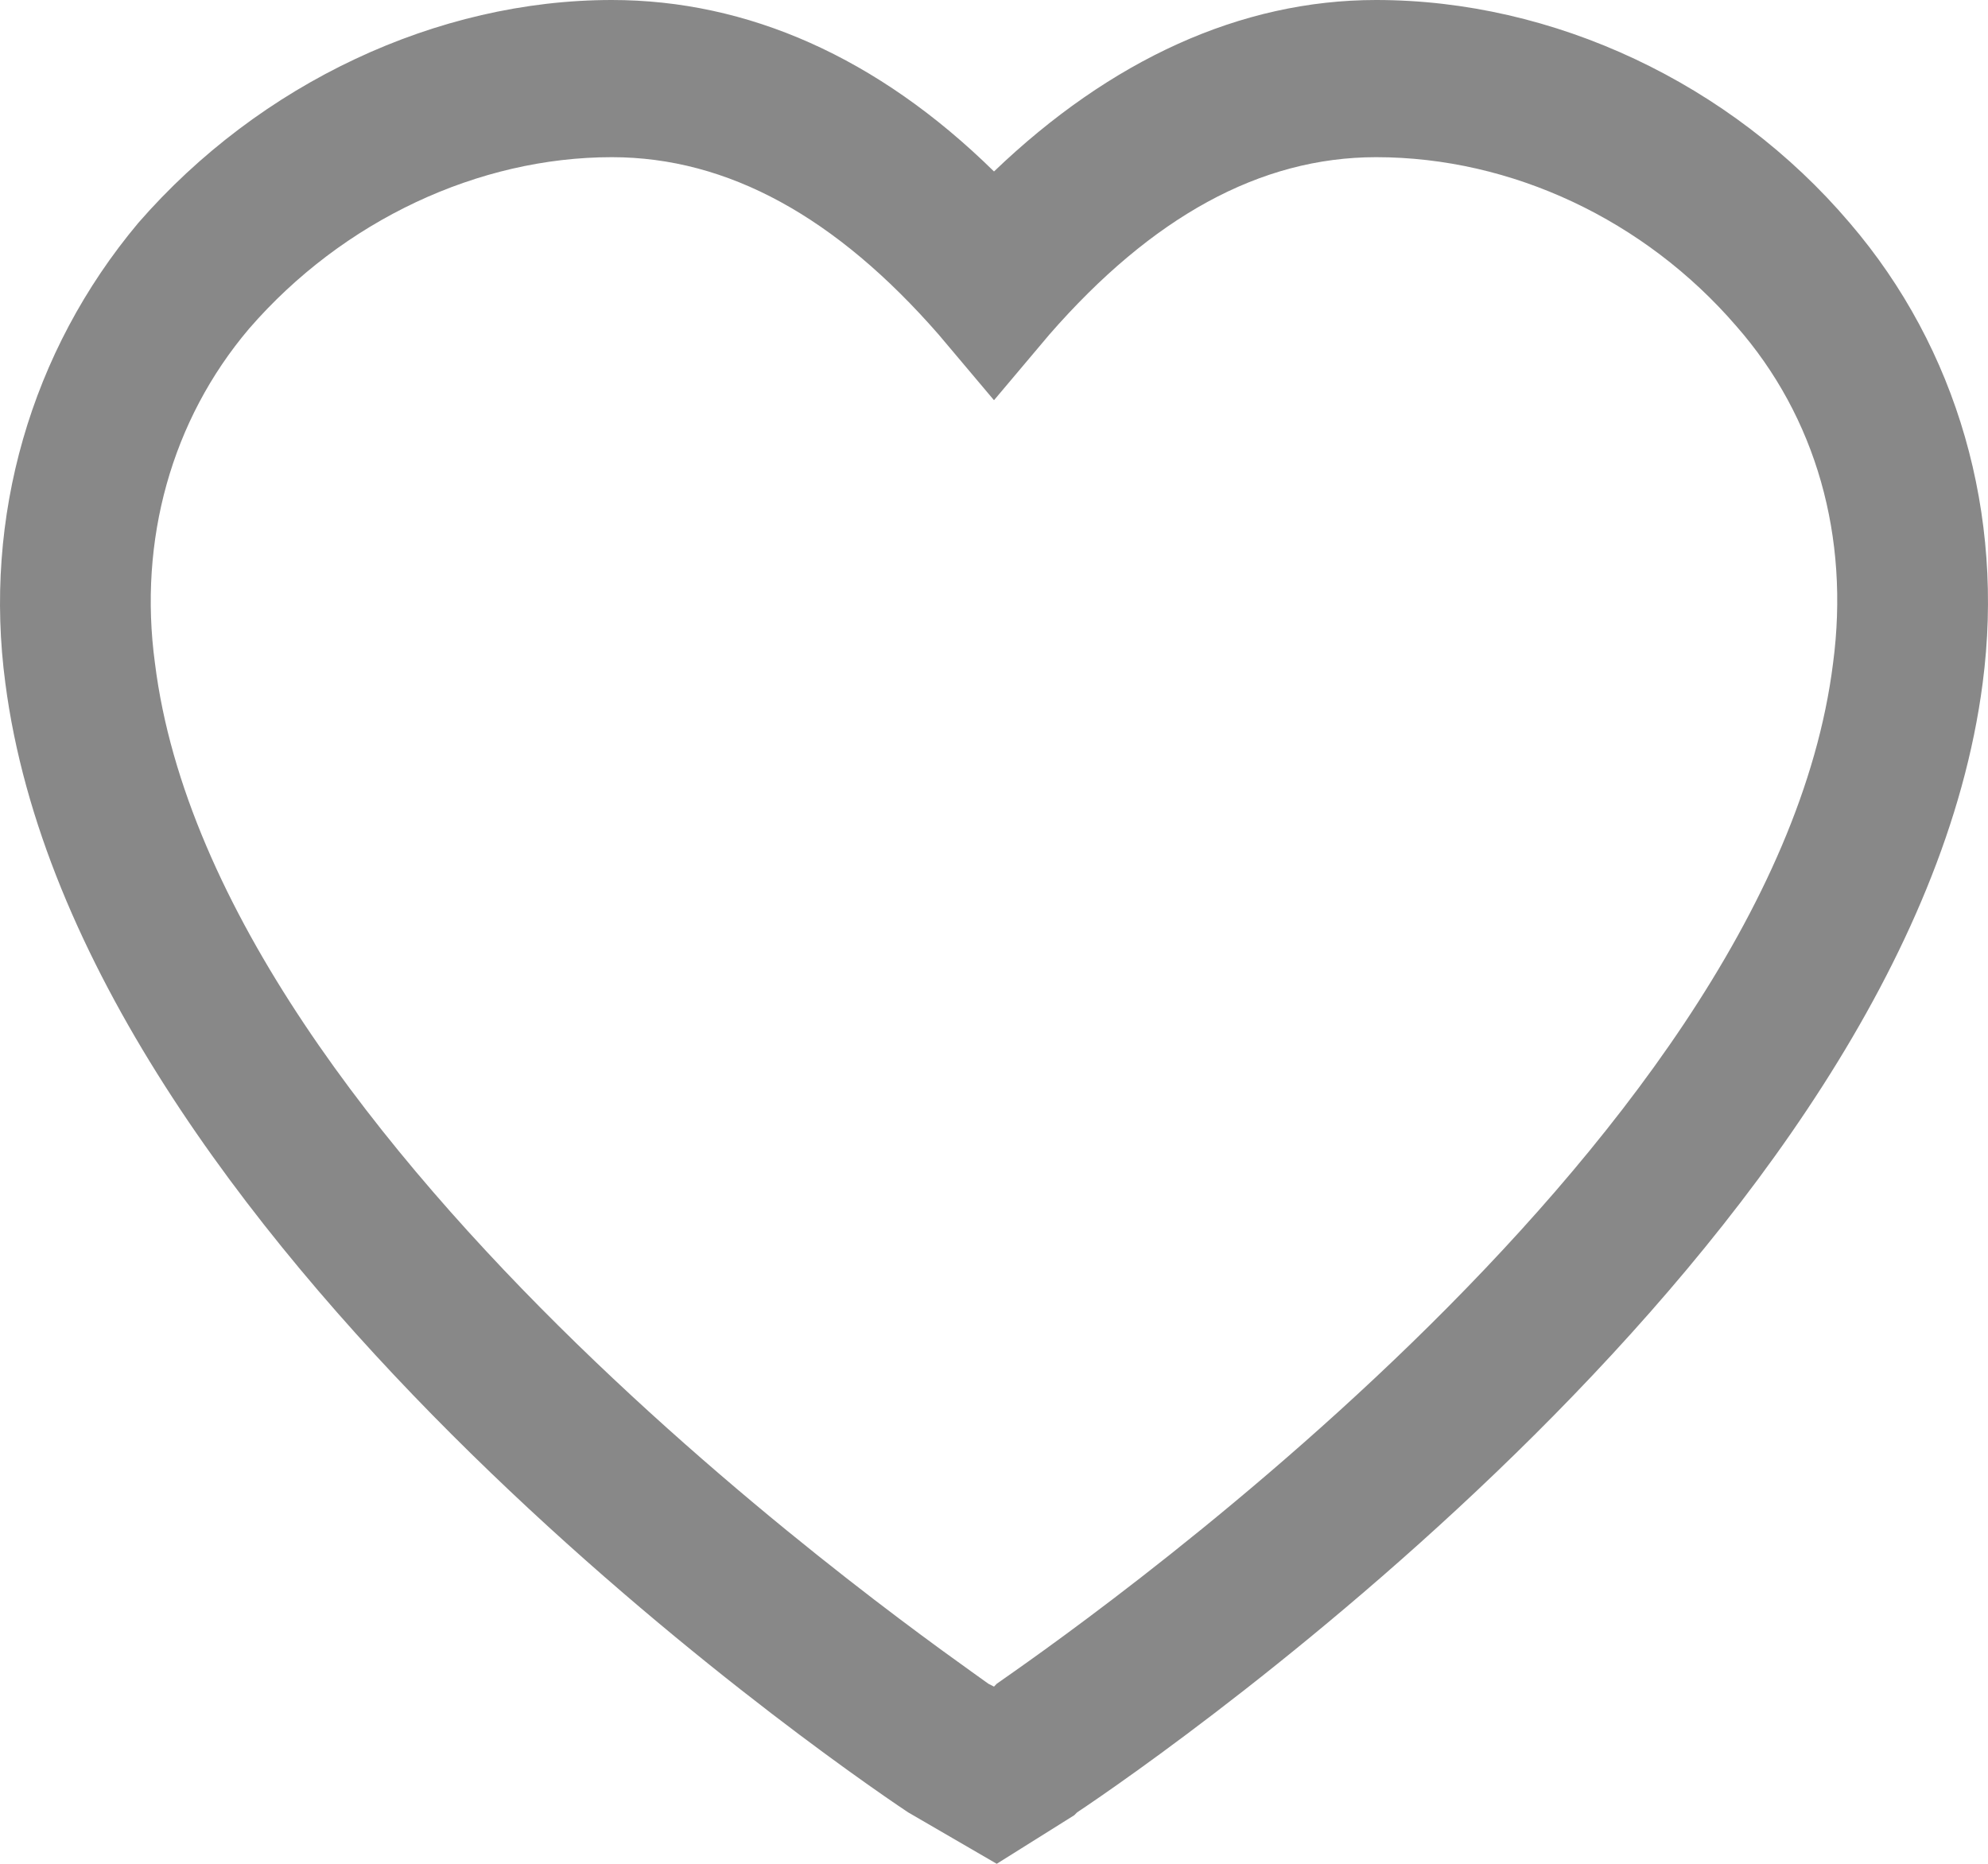 <svg width="16" height="15" viewBox="0 0 16 15" fill="none" xmlns="http://www.w3.org/2000/svg">
<path d="M8.022 15L7.309 14.586C6.618 14.126 0.623 9.962 0.043 5.498C-0.135 4.164 0.244 2.83 1.113 1.794C2.094 0.667 3.52 0 4.924 0C6.016 0 7.064 0.46 8 1.38C8.936 0.483 9.984 0 11.076 0C12.502 0 13.929 0.667 14.887 1.794C15.756 2.807 16.135 4.141 15.957 5.498C15.377 9.962 9.36 14.126 8.669 14.586L8.646 14.609L8.022 15ZM7.955 13.551L8 13.574L8.022 13.551C8.446 13.252 14.263 9.271 14.753 5.337C14.887 4.325 14.62 3.359 13.973 2.623C13.238 1.771 12.168 1.265 11.076 1.265C10.14 1.265 9.27 1.748 8.446 2.692L8 3.221L7.554 2.692C6.73 1.748 5.86 1.265 4.924 1.265C3.854 1.265 2.762 1.771 2.004 2.646C1.38 3.382 1.113 4.348 1.247 5.337C1.737 9.271 7.577 13.274 7.955 13.551Z" fill="#888888"/>
</svg>
